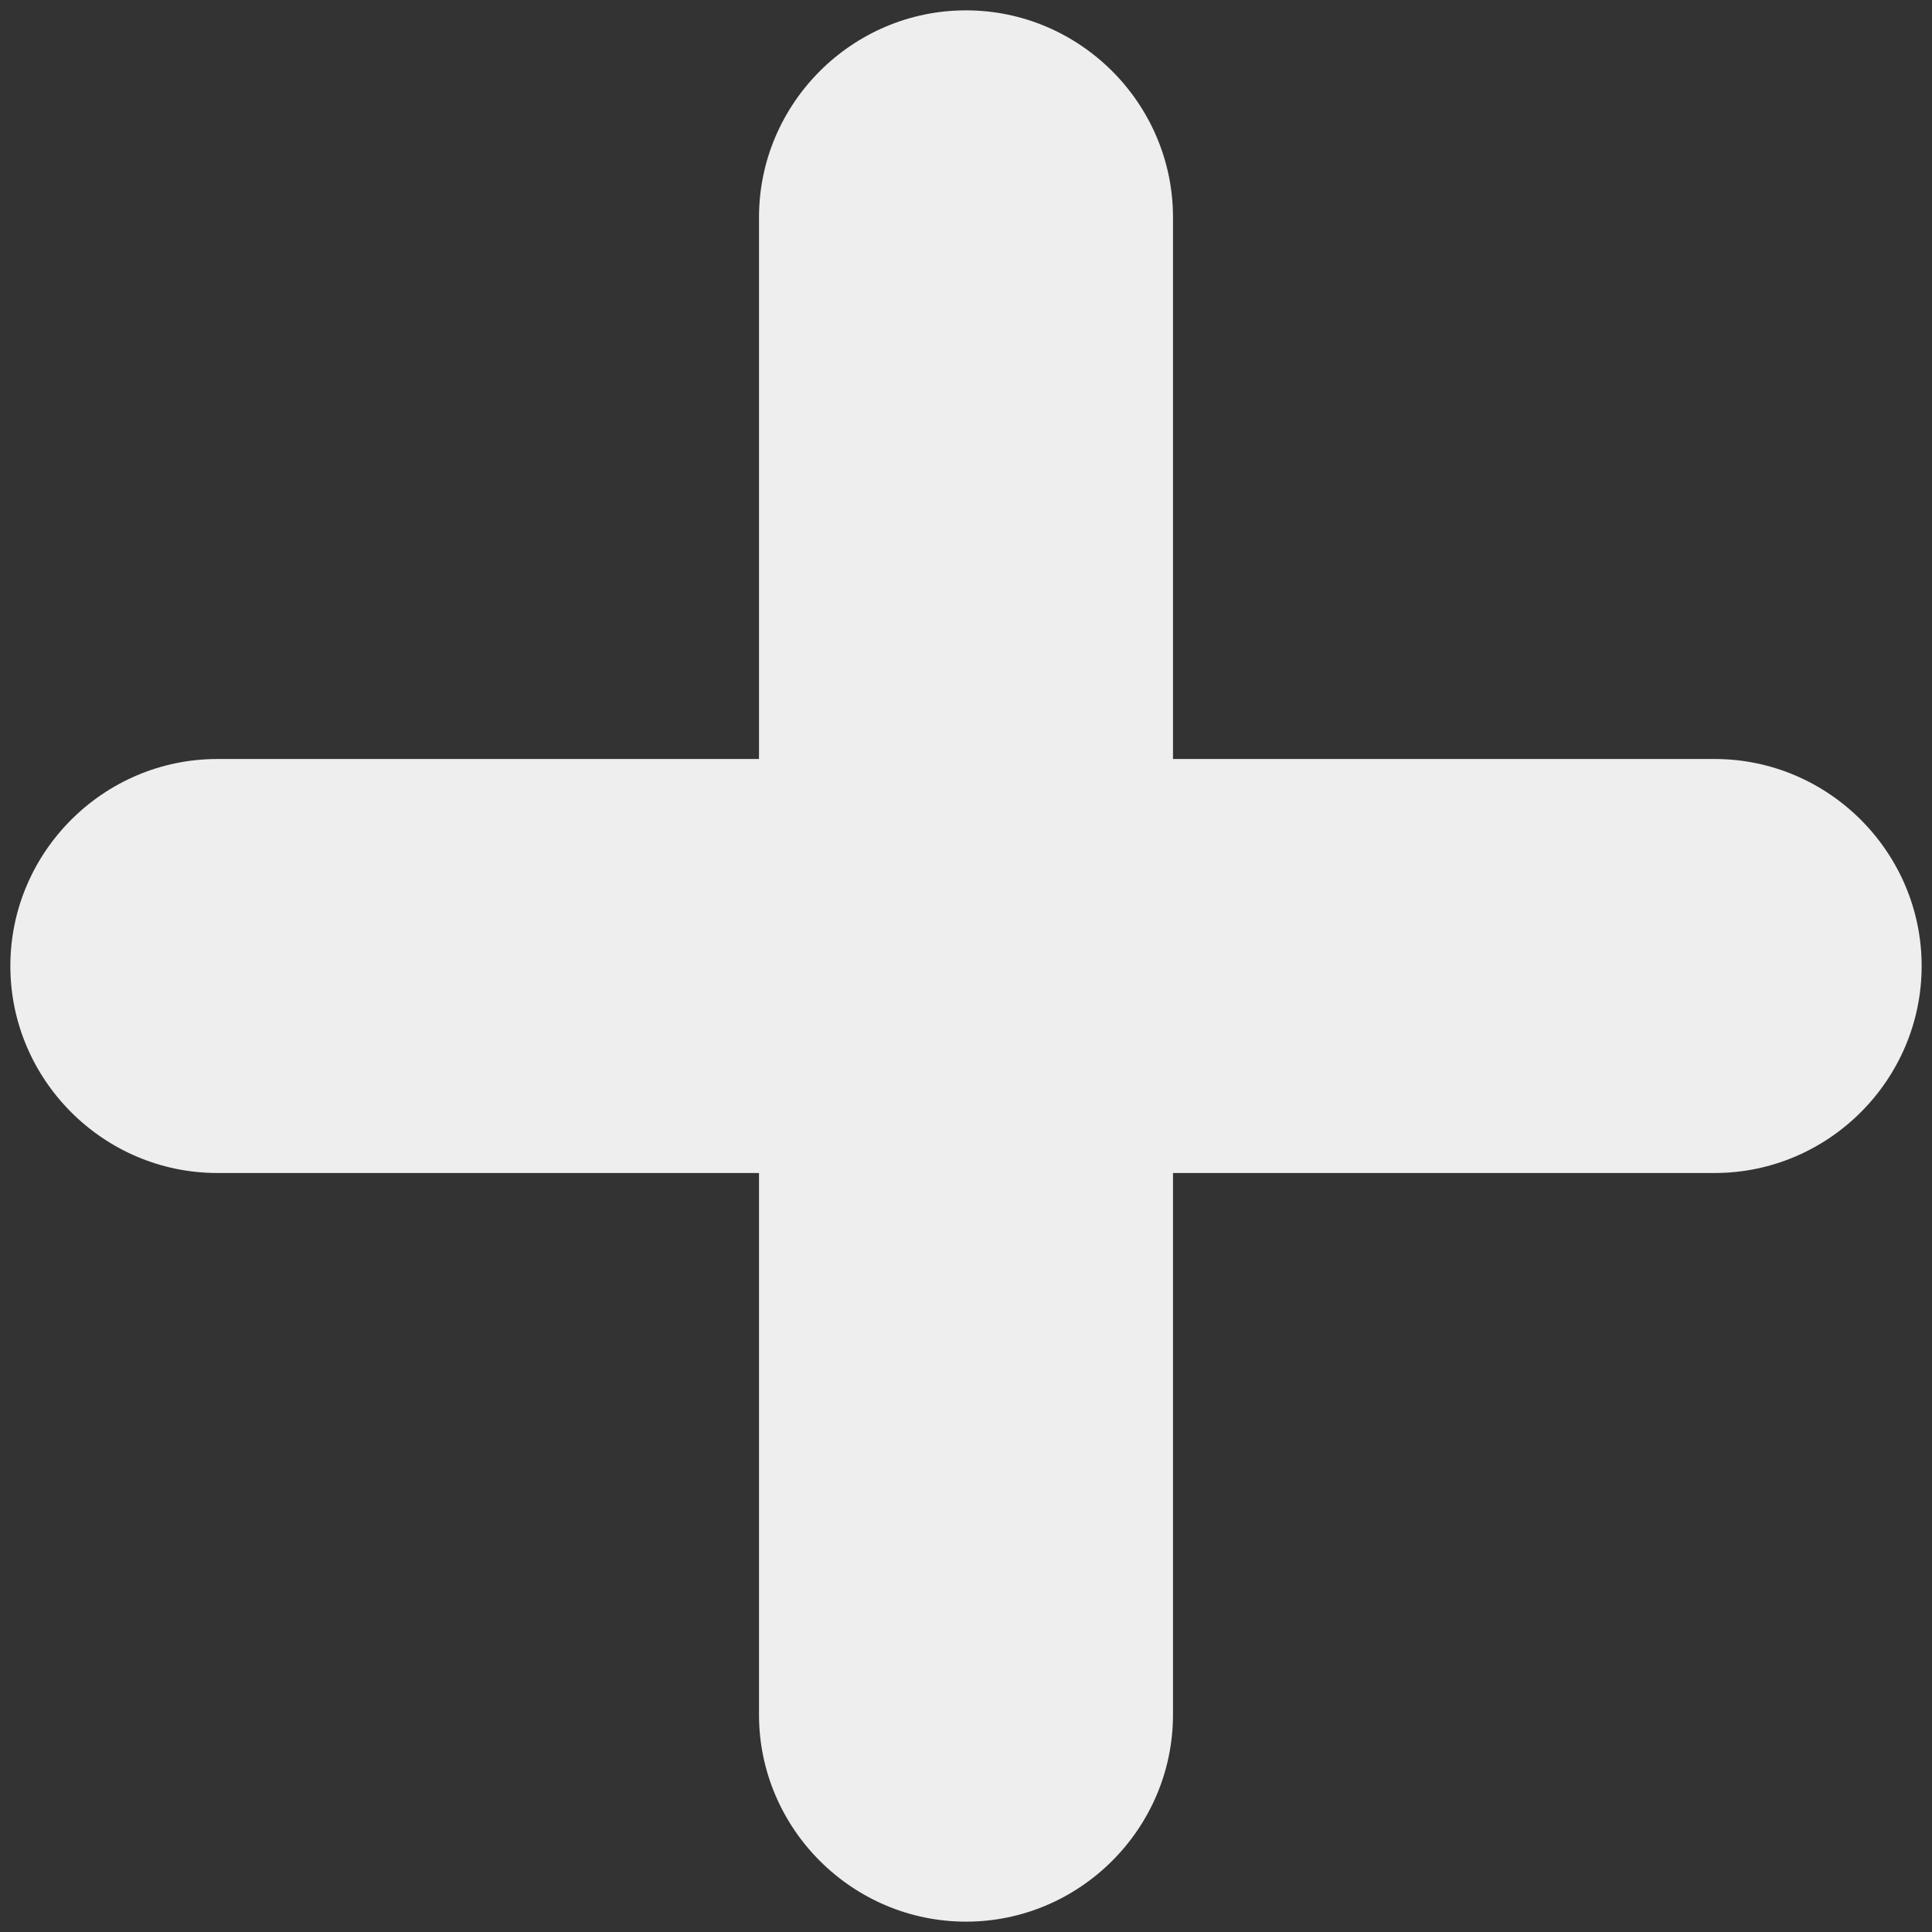 <?xml version="1.0" encoding="utf-8"?>
<!-- Generator: Adobe Illustrator 24.3.0, SVG Export Plug-In . SVG Version: 6.00 Build 0)  -->
<svg version="1.1" id="Layer_1" xmlns="http://www.w3.org/2000/svg" xmlns:xlink="http://www.w3.org/1999/xlink" x="0px" y="0px"
	 width="56px" height="56px" viewBox="0 0 56 56" style="enable-background:new 0 0 56 56;" xml:space="preserve">
<rect x="0" y="0" width="56" height="56" fill="#333333" stroke="none"/>
<style type="text/css">
	.st0{fill:#eeeeee;}
</style>
<g>
	<path class="st0" d="M28,55.7L28,55.7c-3.3,0-6-2.7-6-6l0-43.4c0-3.3,2.7-6,6-6h0c3.3,0,6,2.7,6,6l0,43.4C34,53,31.3,55.7,28,55.7z
		"/>
	<path class="st0" d="M0.3,28L0.3,28c0-3.3,2.7-6,6-6l43.4,0c3.3,0,6,2.7,6,6v0c0,3.3-2.7,6-6,6L6.3,34C3,34,0.3,31.3,0.3,28z"/>
</g>
</svg>
